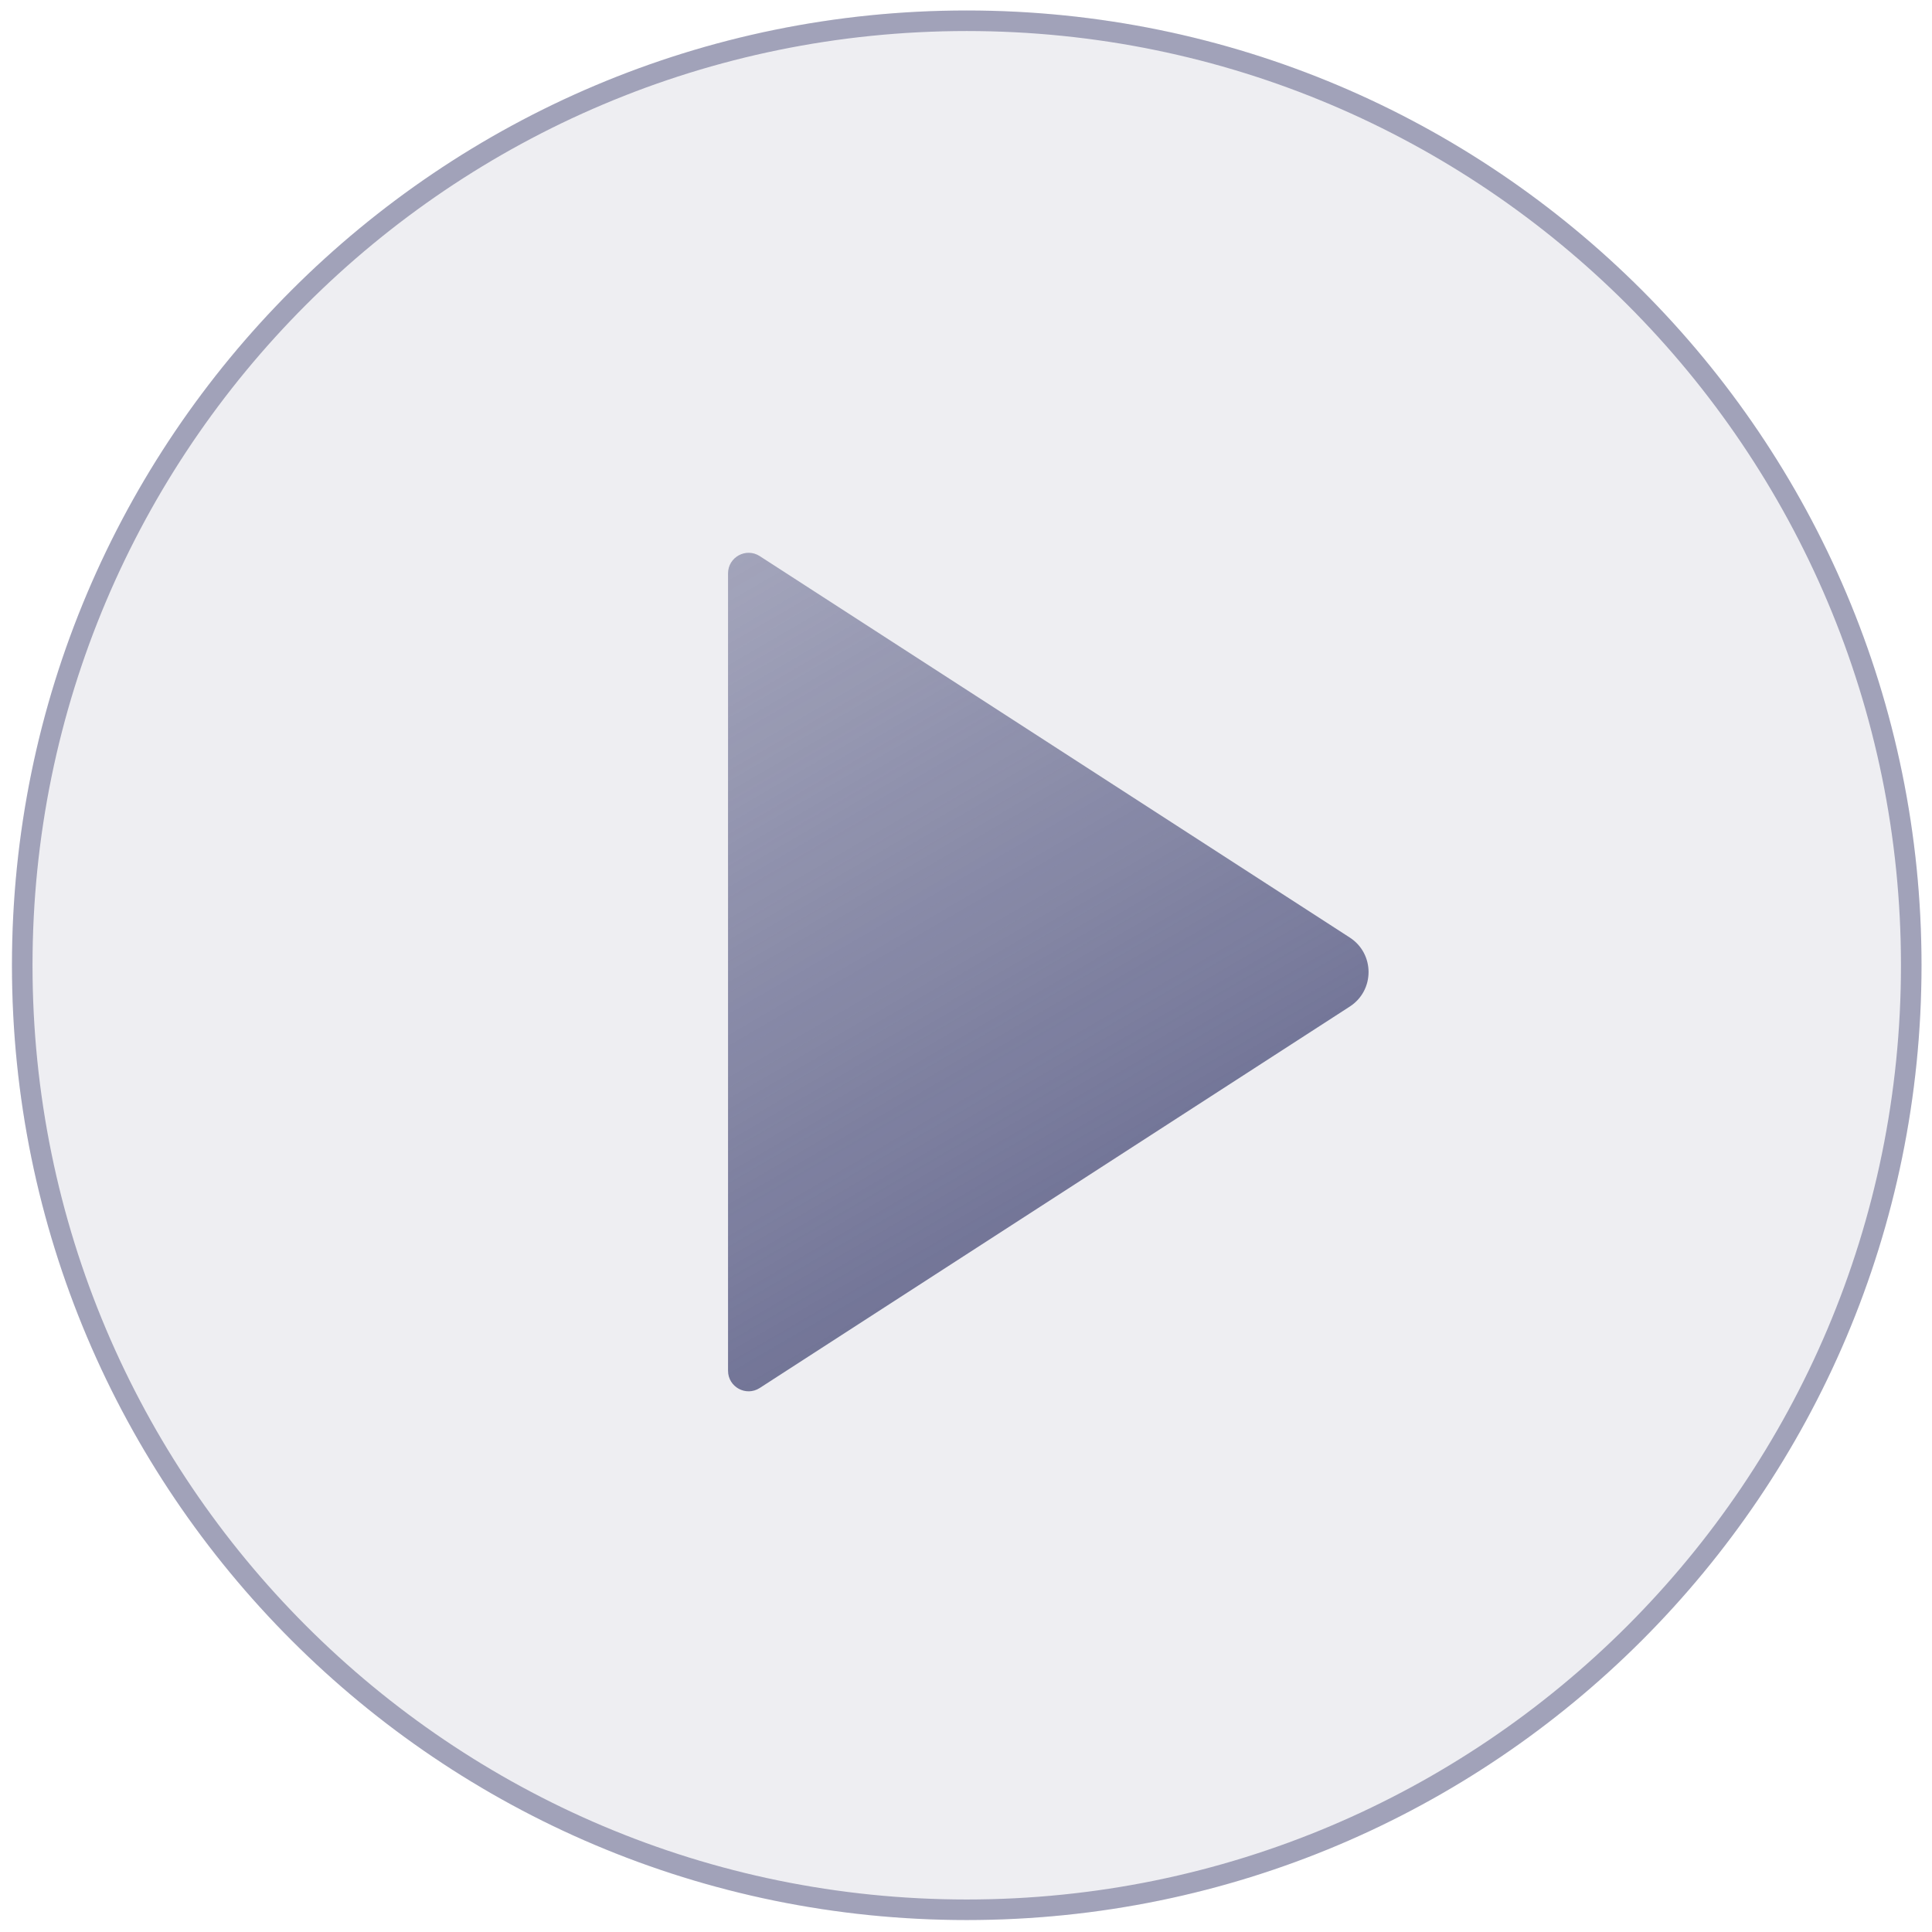 <?xml version="1.0" encoding="UTF-8"?> <svg xmlns="http://www.w3.org/2000/svg" width="94" height="94" viewBox="0 0 94 94" fill="none"><path fill-rule="evenodd" clip-rule="evenodd" d="M47.036 93.418C72.692 93.418 93.49 72.62 93.49 46.964C93.49 21.308 72.692 0.51 47.036 0.51C21.38 0.51 0.582 21.308 0.582 46.964C0.582 72.62 21.38 93.418 47.036 93.418Z" fill="#545781" fill-opacity="0.1"></path><path d="M92.99 46.964C92.99 72.344 72.415 92.918 47.036 92.918C21.656 92.918 1.082 72.344 1.082 46.964C1.082 21.585 21.656 1.01 47.036 1.01C72.415 1.01 92.99 21.585 92.99 46.964Z" stroke="#545781" stroke-opacity="0.5"></path><path d="M35.422 27.897C35.422 27.105 36.3 26.627 36.965 27.057L65.672 45.615C66.891 46.403 66.891 48.186 65.672 48.974L36.965 67.531C36.3 67.962 35.422 67.484 35.422 66.692V27.897Z" fill="url(#paint0_linear_469_1133)"></path><defs><linearGradient id="paint0_linear_469_1133" x1="22" y1="-29" x2="79" y2="69" gradientUnits="userSpaceOnUse"><stop stop-color="#545781" stop-opacity="0"></stop><stop offset="1" stop-color="#545781"></stop></linearGradient></defs></svg> 